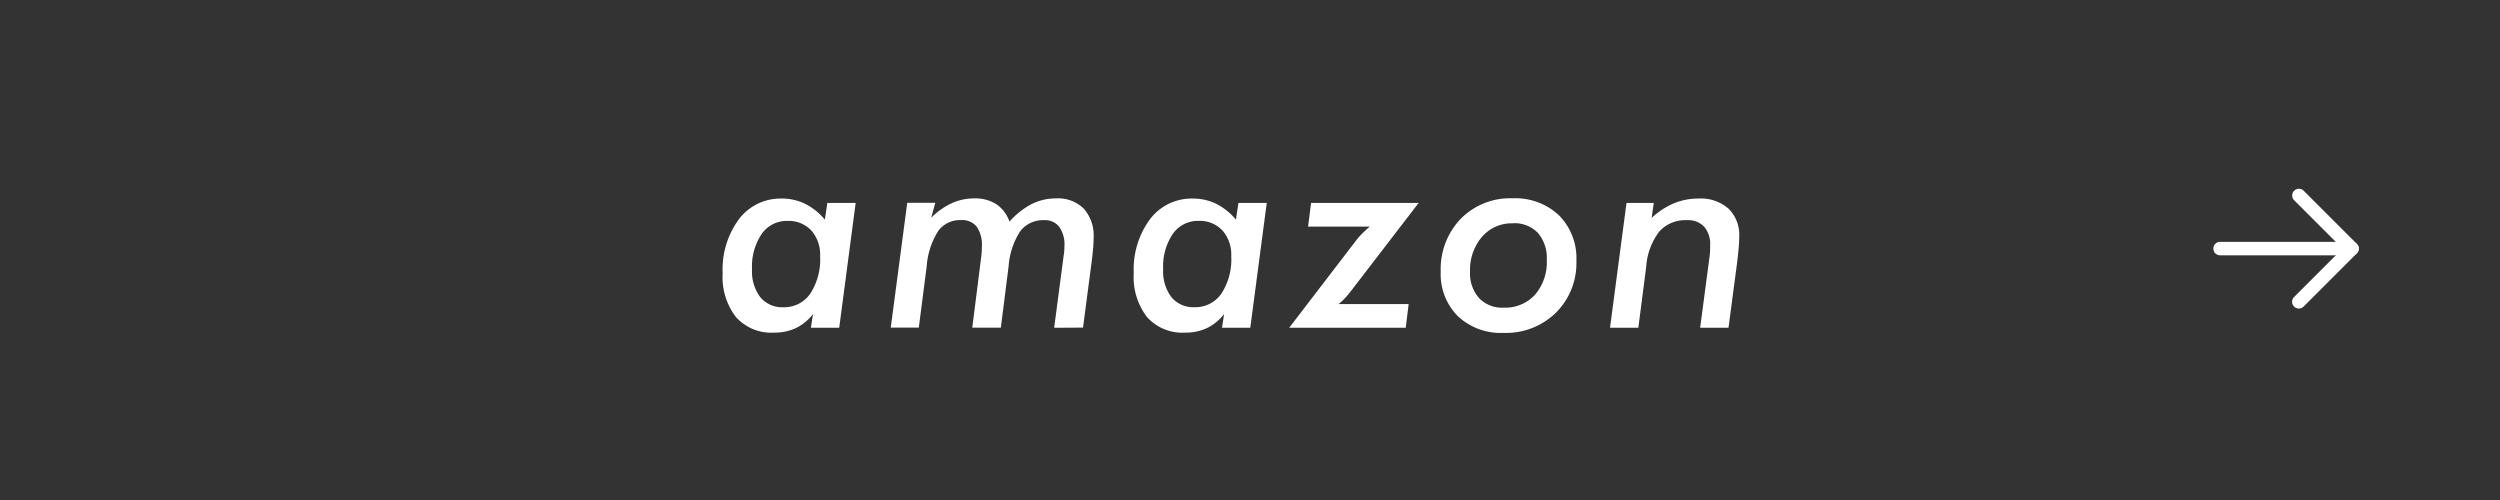 <svg xmlns="http://www.w3.org/2000/svg" xmlns:xlink="http://www.w3.org/1999/xlink" width="166.86" height="33.372" viewBox="0 0 166.86 33.372"><rect x="0" y="0" width="166.86" height="33.372" fill="#333333" stroke="none"/><defs><clipPath id="a"><rect width="166.86" height="33.372" transform="translate(-209.634 148.407)" fill="#0db7d6"/></clipPath></defs><g transform="translate(209.634 -148.407)" clip-path="url(#a)"><path d="M372.8,83a.45.45,0,0,1-.318-.768L375.714,79l-3.237-3.237a.45.45,0,0,1,.636-.636l3.555,3.555a.45.45,0,0,1,0,.636l-3.555,3.555A.449.449,0,0,1,372.8,83Z" transform="translate(-429 86)" fill="#fff"/><path d="M8.806.45H0A.45.45,0,0,1-.45,0,.45.45,0,0,1,0-.45H8.806a.45.45,0,0,1,.45.45A.45.45,0,0,1,8.806.45Z" transform="translate(-61.456 164.998)" fill="#fff"/><path d="M275.378,84.282h-1.889l.14-.914a3.216,3.216,0,0,1-1.133.932,3.379,3.379,0,0,1-1.477.308,3.158,3.158,0,0,1-2.527-1.033,4.348,4.348,0,0,1-.892-2.931,5.635,5.635,0,0,1,1.09-3.613,3.474,3.474,0,0,1,2.856-1.371,3.519,3.519,0,0,1,1.552.347,4.106,4.106,0,0,1,1.322,1.06l.167-1.117h1.89Zm-5.818-3.9a2.838,2.838,0,0,0,.554,1.863,1.886,1.886,0,0,0,1.538.668,2.1,2.1,0,0,0,1.793-.905,4.173,4.173,0,0,0,.659-2.5,2.43,2.43,0,0,0-.589-1.718,2.06,2.06,0,0,0-1.591-.638,2.03,2.03,0,0,0-1.722.871,3.884,3.884,0,0,0-.642,2.355" transform="translate(-429 86)" fill="#fff"/><path d="M289.725,84.283l.633-4.808c.017-.1.031-.212.039-.321s.014-.218.014-.329a2.032,2.032,0,0,0-.348-1.278,1.191,1.191,0,0,0-1-.445,1.909,1.909,0,0,0-1.6.734,4.947,4.947,0,0,0-.778,2.343l-.519,4.1h-1.907l.607-4.8c.017-.17.027-.295.03-.373s.005-.154.005-.224a2.17,2.17,0,0,0-.343-1.345,1.254,1.254,0,0,0-1.055-.44,1.794,1.794,0,0,0-1.525.739,5.11,5.11,0,0,0-.76,2.338l-.527,4.1h-1.872l1.1-8.332h1.872l-.272,1a4.75,4.75,0,0,1,1.367-.971,3.582,3.582,0,0,1,1.5-.321,2.641,2.641,0,0,1,1.477.382,2.346,2.346,0,0,1,.879,1.165,5.287,5.287,0,0,1,1.485-1.173,3.6,3.6,0,0,1,1.635-.374,2.424,2.424,0,0,1,1.841.685,2.7,2.7,0,0,1,.655,1.943q0,.264-.026.615c-.018.234-.05.551-.1.949l-.58,4.43Z" transform="translate(-429 86)" fill="#fff"/><path d="M302.815,84.282h-1.889l.14-.914a3.217,3.217,0,0,1-1.133.932,3.379,3.379,0,0,1-1.477.308,3.158,3.158,0,0,1-2.527-1.033,4.348,4.348,0,0,1-.892-2.931,5.635,5.635,0,0,1,1.09-3.613,3.474,3.474,0,0,1,2.856-1.371,3.519,3.519,0,0,1,1.552.347,4.105,4.105,0,0,1,1.322,1.06l.167-1.117h1.89ZM297,80.38a2.838,2.838,0,0,0,.554,1.863,1.886,1.886,0,0,0,1.538.668,2.1,2.1,0,0,0,1.793-.905,4.173,4.173,0,0,0,.659-2.5,2.43,2.43,0,0,0-.589-1.718,2.06,2.06,0,0,0-1.591-.638,2.03,2.03,0,0,0-1.722.871A3.884,3.884,0,0,0,297,80.38" transform="translate(-429 86)" fill="#fff"/><path d="M305.412,84.283l4.5-5.871a5,5,0,0,1,.382-.426c.144-.143.309-.295.5-.453h-4.122l.2-1.582h7.181L309.5,81.875c-.117.152-.242.3-.374.439a3.888,3.888,0,0,1-.417.387h4.676l-.194,1.582Z" transform="translate(-429 86)" fill="#fff"/><path d="M320.321,75.643a4.242,4.242,0,0,1,3.1,1.138,4.065,4.065,0,0,1,1.16,3.037,4.662,4.662,0,0,1-1.362,3.454,4.752,4.752,0,0,1-3.5,1.353,4.177,4.177,0,0,1-3.05-1.116,3.962,3.962,0,0,1-1.143-2.97,4.841,4.841,0,0,1,1.336-3.53,4.622,4.622,0,0,1,3.454-1.366m.018,1.67a2.606,2.606,0,0,0-2.052.9,3.385,3.385,0,0,0-.8,2.321,2.492,2.492,0,0,0,.6,1.766,2.123,2.123,0,0,0,1.635.642,2.7,2.7,0,0,0,2.1-.862,3.309,3.309,0,0,0,.787-2.32,2.564,2.564,0,0,0-.594-1.81,2.164,2.164,0,0,0-1.674-.642" transform="translate(-429 86)" fill="#fff"/><path d="M332.841,84.283l.633-4.79c.012-.088.02-.181.026-.276s.009-.24.009-.427a1.8,1.8,0,0,0-.4-1.253,1.479,1.479,0,0,0-1.151-.435,2.331,2.331,0,0,0-1.846.761,4.337,4.337,0,0,0-.87,2.333l-.527,4.087h-1.89l1.1-8.332h1.819l-.14,1a5.085,5.085,0,0,1,1.489-.976,4.266,4.266,0,0,1,1.64-.316,2.8,2.8,0,0,1,2,.673,2.455,2.455,0,0,1,.716,1.885c0,.205-.011.443-.035.716s-.058.59-.1.953l-.58,4.395Z" transform="translate(-429 86)" fill="#fff"/></g></svg>